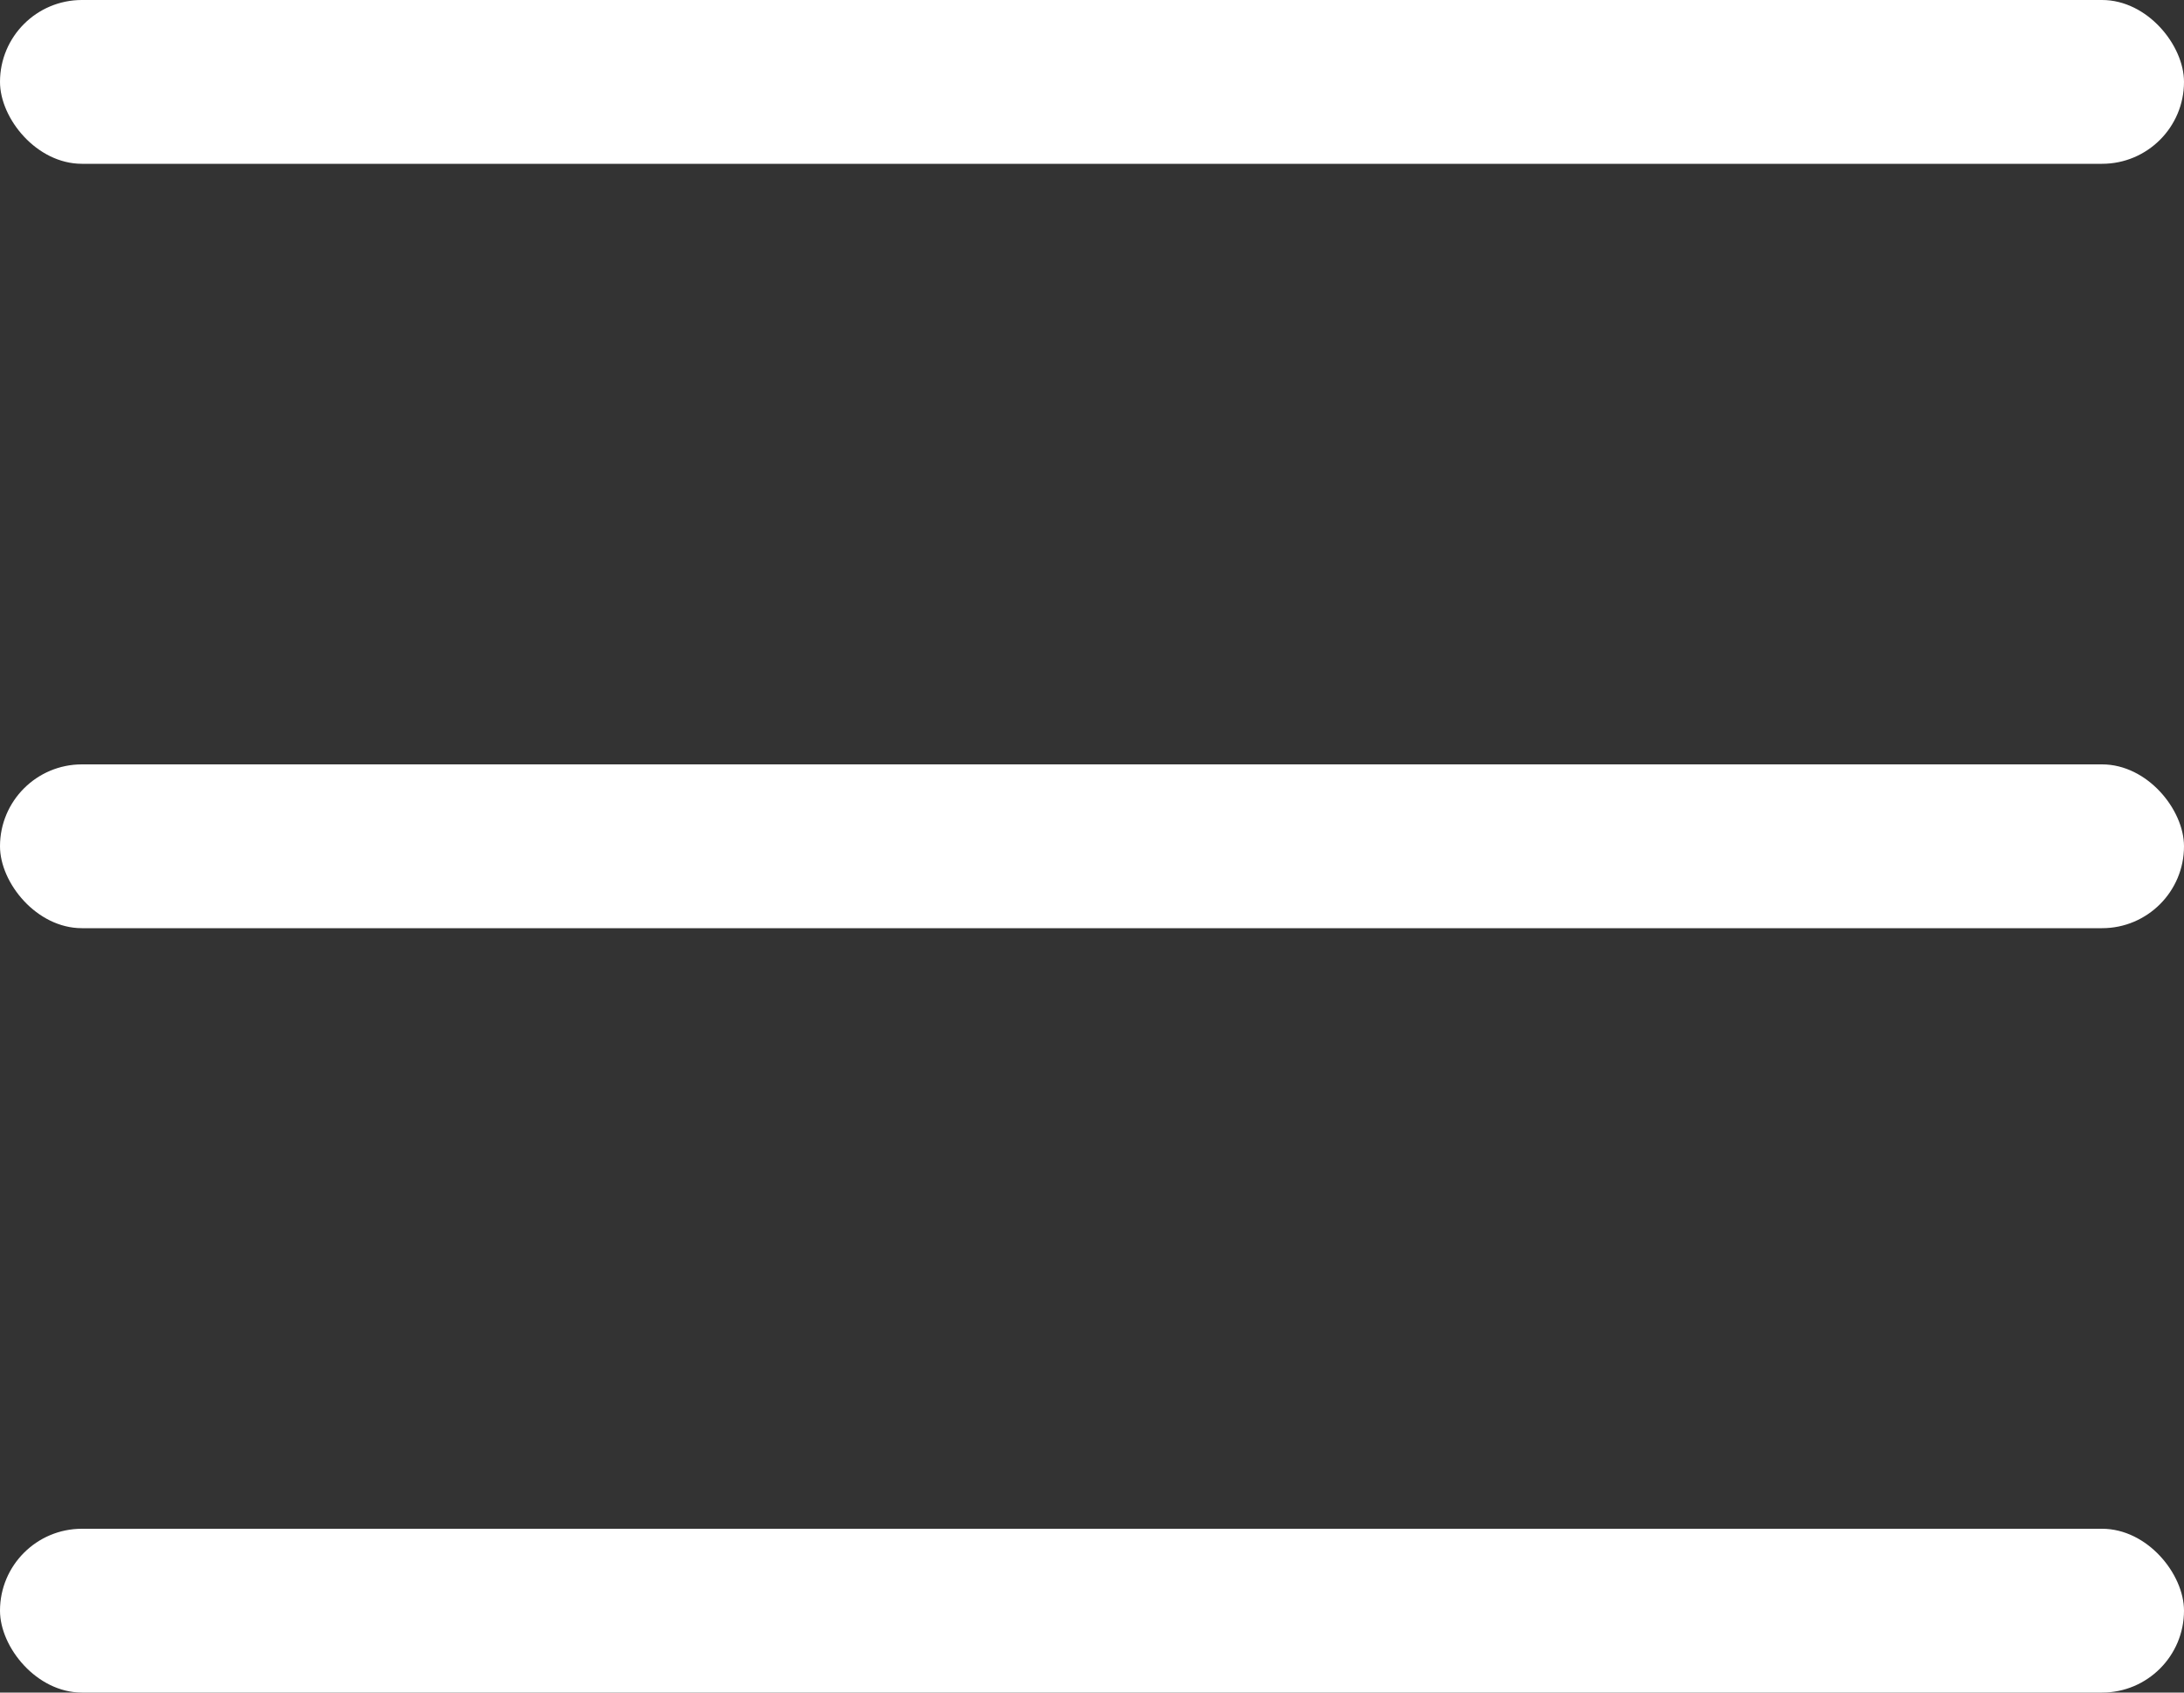 <svg xmlns="http://www.w3.org/2000/svg" viewBox="0 0 20 15.5">
  <rect x="0" y="0" width="20" height="15.5" fill="#333333" stroke="none"/>
  <defs>
    <style>
      .cls-1 {
        fill: #fff;
      }
    </style>
  </defs>
  <g id="Group_1437" data-name="Group 1437" transform="translate(-4058.656 6868)">
    <rect id="Rectangle_258" data-name="Rectangle 258" class="cls-1" width="20" height="1.5" rx="0.75" transform="translate(4058.656 -6868)"/>
    <rect id="Rectangle_259" data-name="Rectangle 259" class="cls-1" width="20" height="1.5" rx="0.75" transform="translate(4058.656 -6861)"/>
    <rect id="Rectangle_260" data-name="Rectangle 260" class="cls-1" width="20" height="1.5" rx="0.75" transform="translate(4058.656 -6854)"/>
  </g>
</svg>
